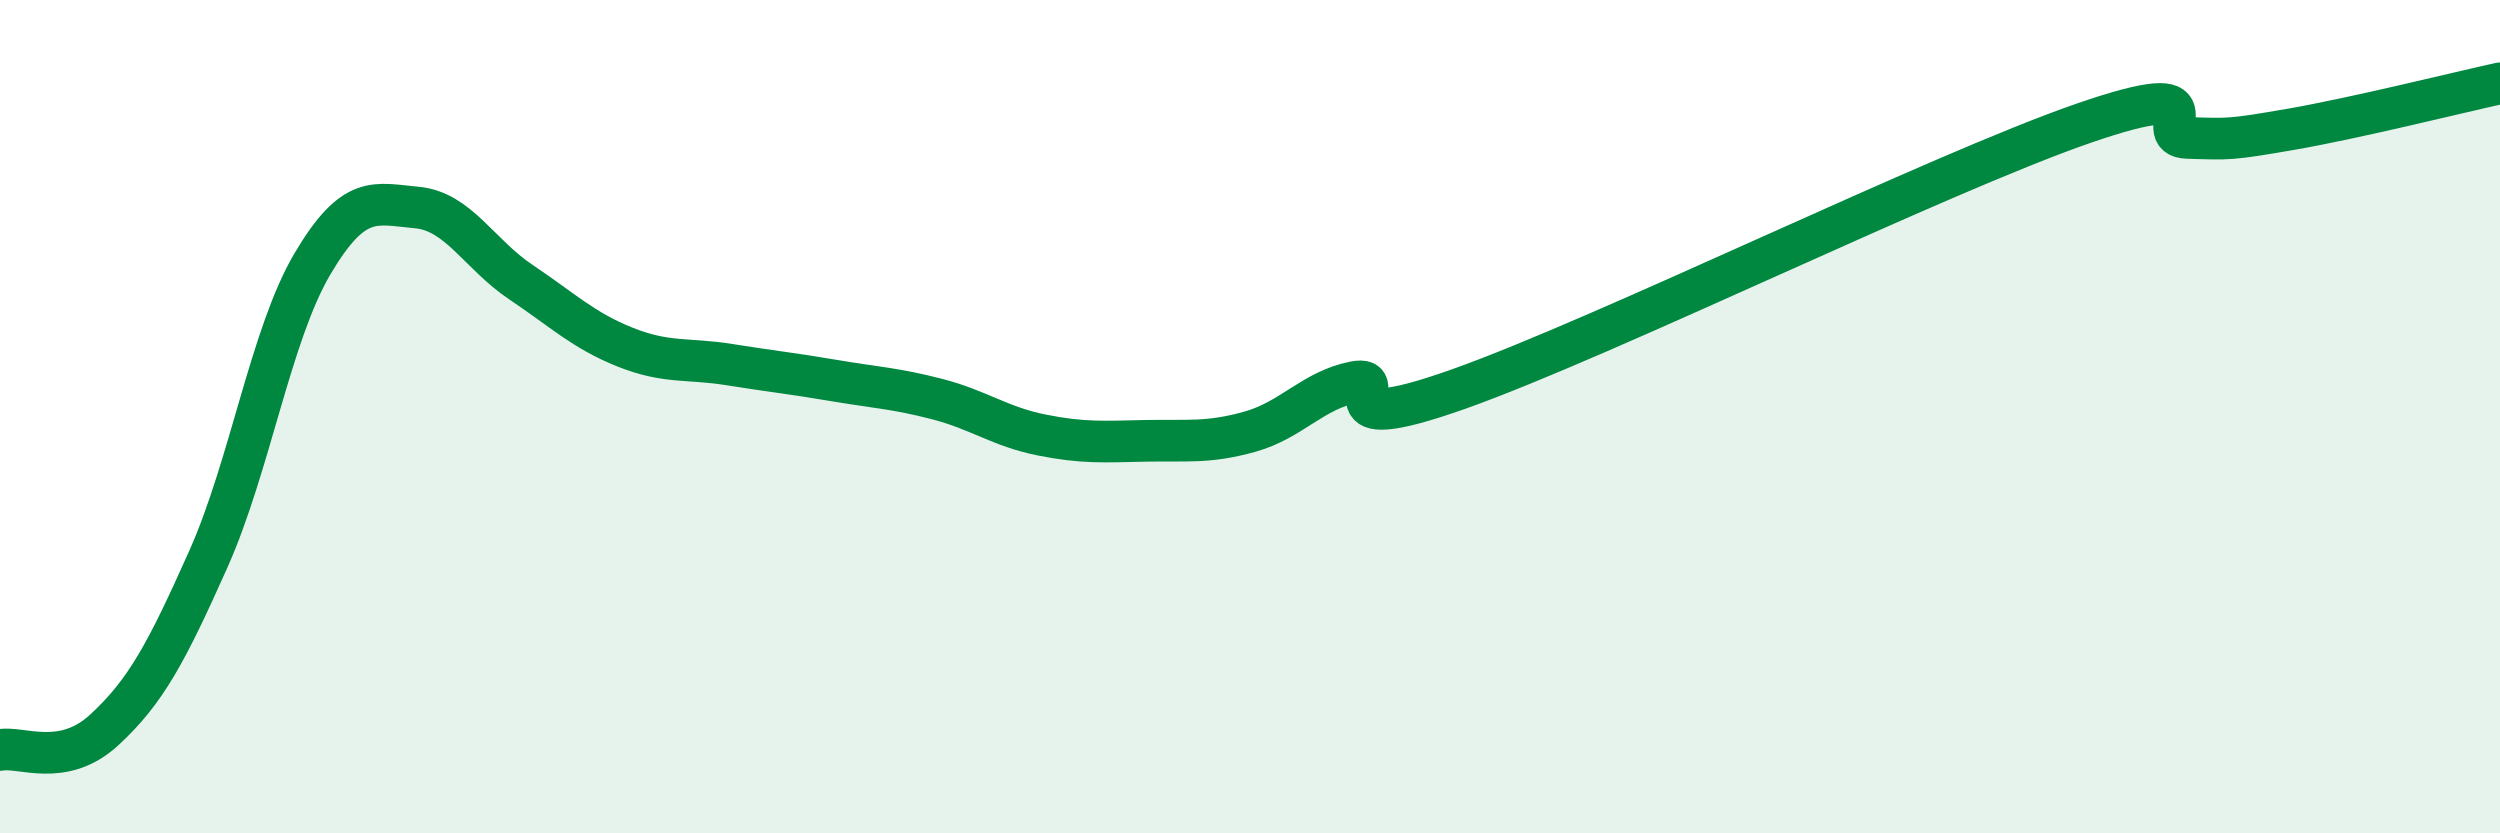 
    <svg width="60" height="20" viewBox="0 0 60 20" xmlns="http://www.w3.org/2000/svg">
      <path
        d="M 0,18 C 0.5,17.9 1.5,18.44 2.5,17.52 C 3.5,16.6 4,15.66 5,13.42 C 6,11.18 6.5,8.02 7.5,6.33 C 8.5,4.64 9,4.89 10,4.98 C 11,5.07 11.5,6.1 12.5,6.77 C 13.5,7.44 14,7.93 15,8.33 C 16,8.73 16.5,8.59 17.5,8.75 C 18.5,8.91 19,8.96 20,9.13 C 21,9.3 21.5,9.32 22.5,9.58 C 23.5,9.84 24,10.24 25,10.44 C 26,10.64 26.5,10.6 27.5,10.58 C 28.5,10.56 29,10.64 30,10.36 C 31,10.08 31.5,9.37 32.5,9.17 C 33.5,8.97 31.5,10.58 35,9.34 C 38.5,8.1 46.5,4.17 50,2.96 C 53.5,1.75 51.5,3.28 52.5,3.31 C 53.5,3.34 53.5,3.36 55,3.1 C 56.5,2.84 59,2.22 60,2L60 20L0 20Z"
        fill="#008740"
        opacity="0.1"
        stroke-linecap="round"
        stroke-linejoin="round"
      />
      <path
        d="M 0,18 C 0.5,17.9 1.5,18.44 2.5,17.52 C 3.5,16.6 4,15.66 5,13.42 C 6,11.18 6.5,8.02 7.5,6.33 C 8.5,4.64 9,4.89 10,4.98 C 11,5.07 11.5,6.1 12.5,6.77 C 13.5,7.44 14,7.93 15,8.33 C 16,8.73 16.5,8.59 17.5,8.75 C 18.5,8.91 19,8.96 20,9.13 C 21,9.3 21.5,9.32 22.5,9.58 C 23.5,9.84 24,10.24 25,10.44 C 26,10.64 26.5,10.6 27.5,10.58 C 28.5,10.56 29,10.64 30,10.36 C 31,10.08 31.5,9.37 32.5,9.17 C 33.5,8.97 31.5,10.58 35,9.34 C 38.5,8.1 46.5,4.17 50,2.96 C 53.5,1.75 51.5,3.28 52.5,3.31 C 53.5,3.34 53.5,3.36 55,3.1 C 56.5,2.84 59,2.22 60,2"
        stroke="#008740"
        stroke-width="1"
        fill="none"
        stroke-linecap="round"
        stroke-linejoin="round"
      />
    </svg>
  